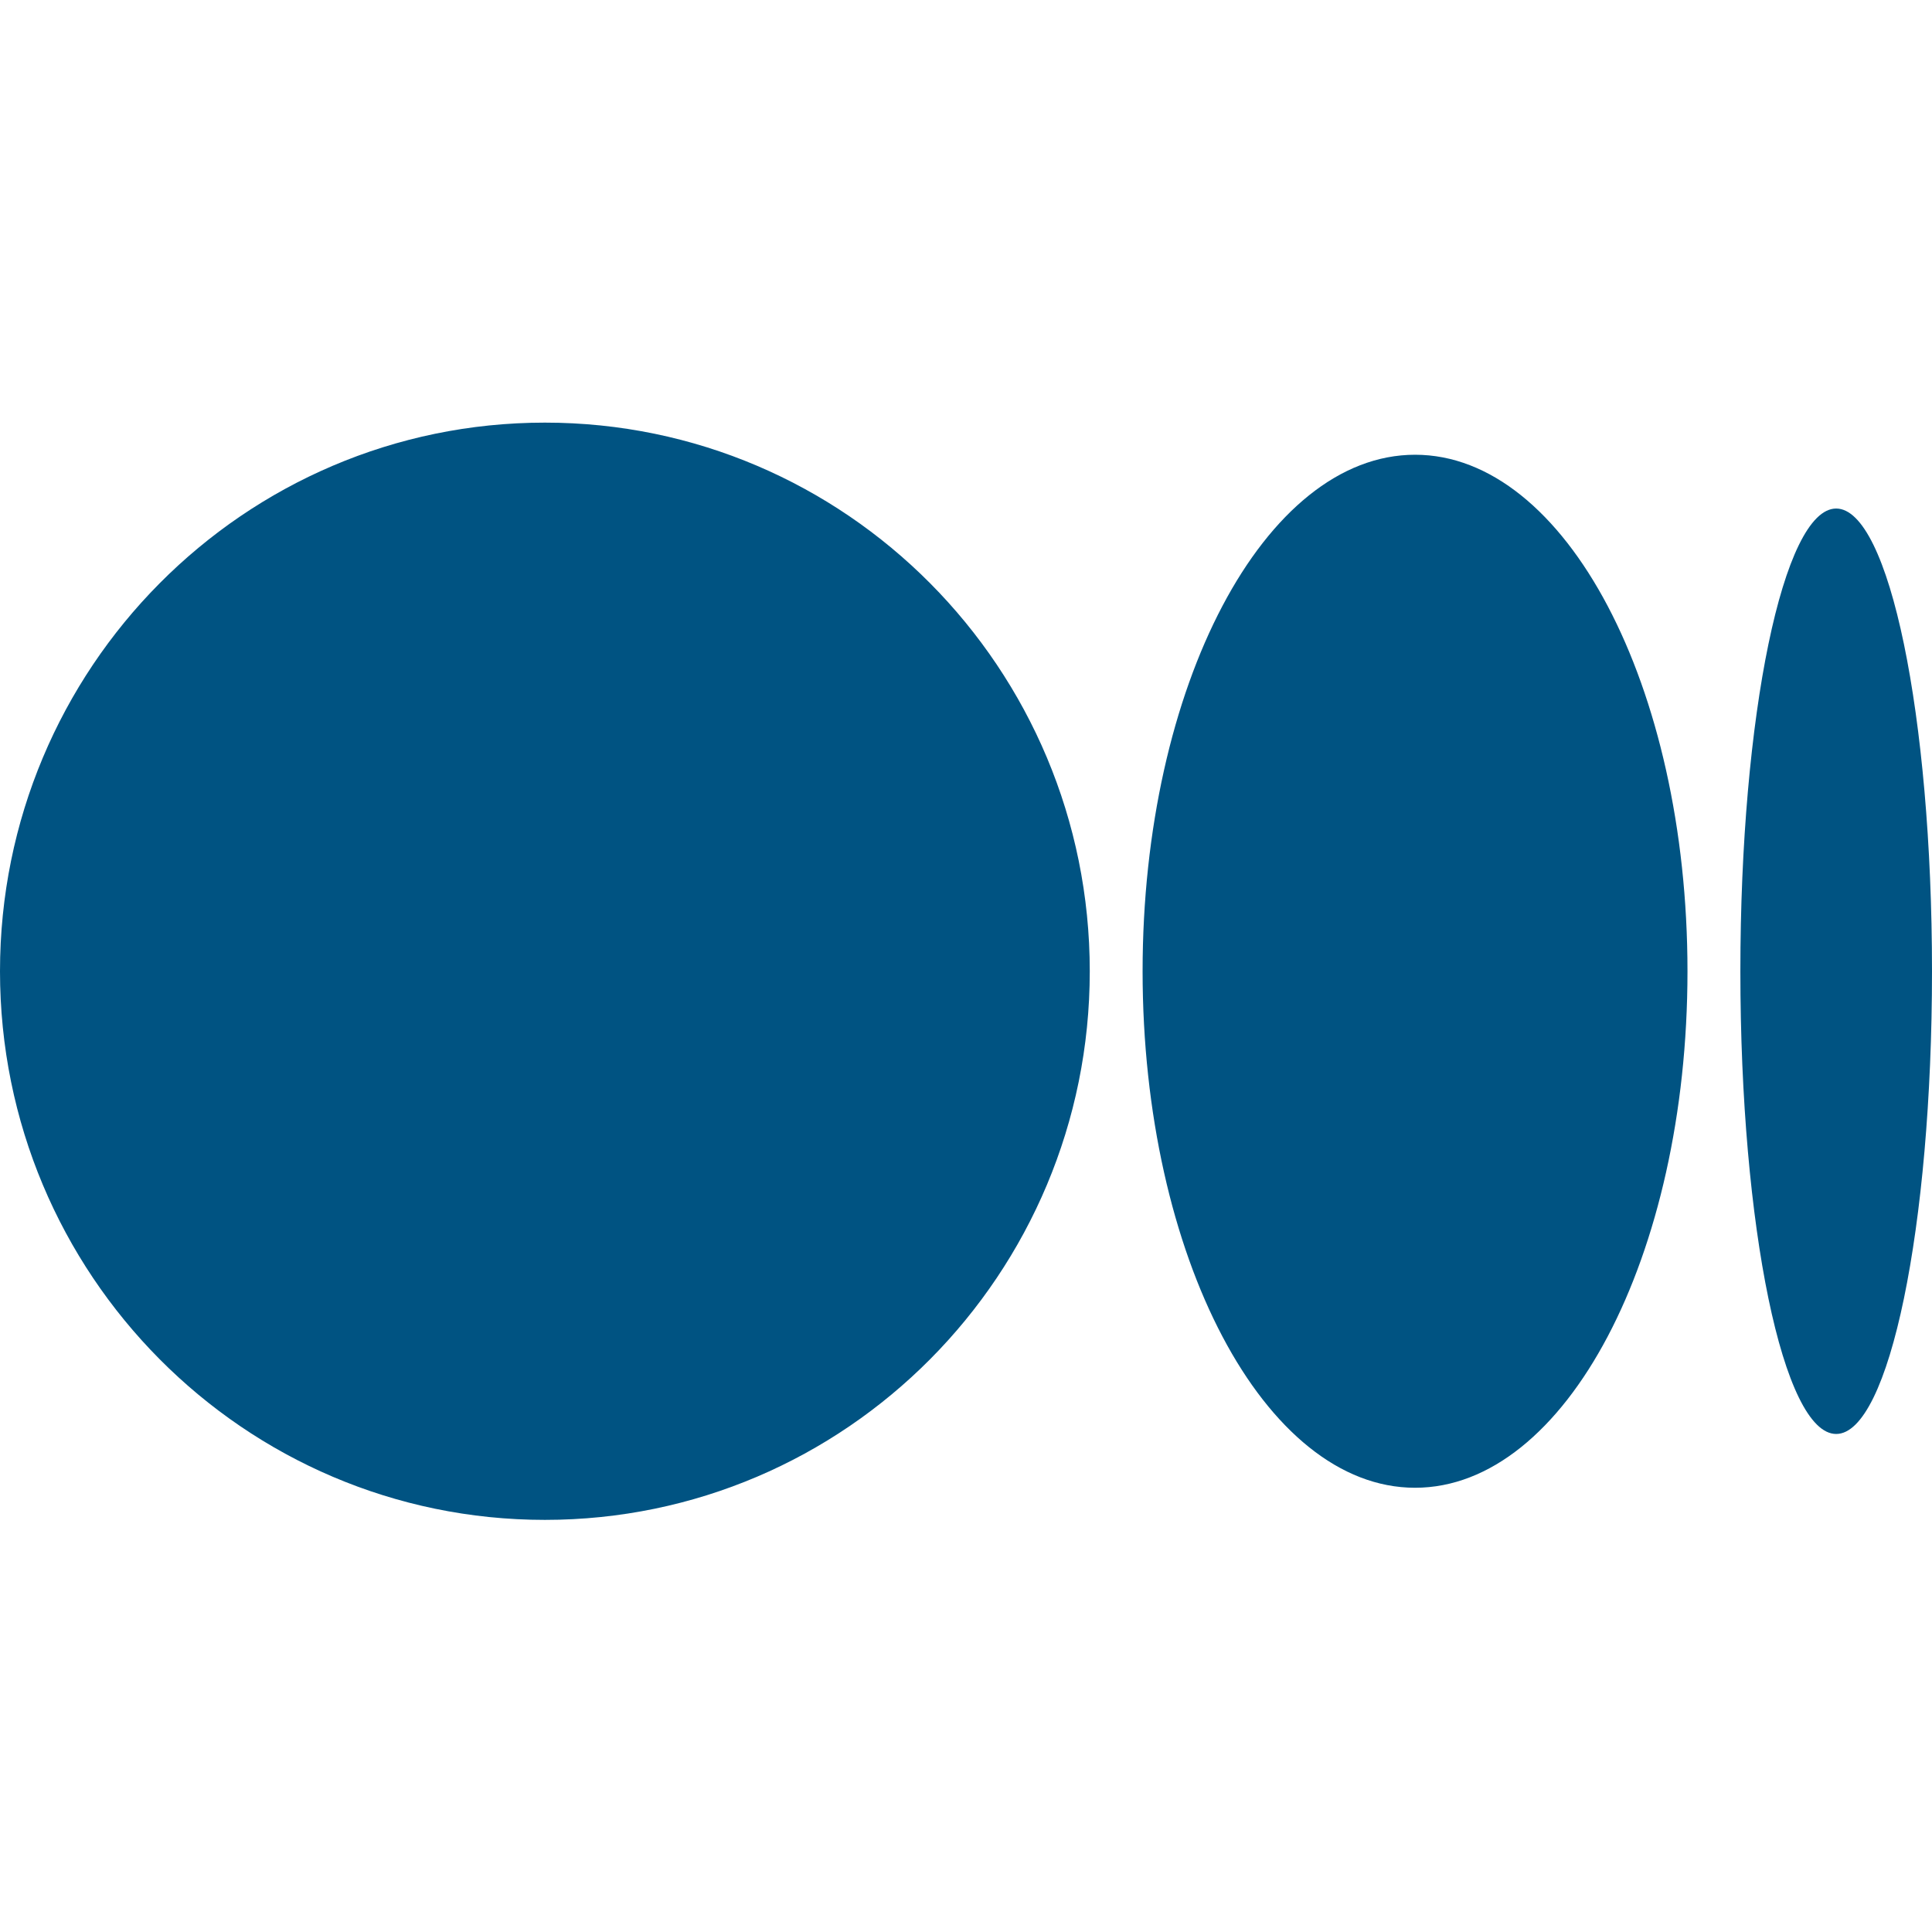 <svg width="32" height="32" viewBox="0 0 32 32" fill="none" xmlns="http://www.w3.org/2000/svg">
<g clip-path="url(#clip0_1519_3468)">
<g clip-path="url(#clip1_1519_3468)">
<path d="M18.05 16.087C18.05 21.105 14.009 25.174 9.025 25.174C4.041 25.174 0 21.105 0 16.087C0 11.069 4.041 7 9.025 7C14.01 7 18.05 11.069 18.05 16.087ZM27.95 16.087C27.95 20.811 25.93 24.642 23.438 24.642C20.946 24.642 18.925 20.811 18.925 16.087C18.925 11.363 20.945 7.532 23.438 7.532C25.93 7.532 27.95 11.362 27.95 16.087H27.95ZM32 16.087C32 20.318 31.29 23.751 30.413 23.751C29.536 23.751 28.826 20.319 28.826 16.087C28.826 11.855 29.537 8.423 30.413 8.423C31.289 8.423 32 11.854 32 16.087" fill="#005382"/>
</g>
</g>
<defs>
<clipPath id="clip0_1519_3468">
<rect width="32" height="32" fill="white"/>
</clipPath>
<clipPath id="clip1_1519_3468">
<rect width="32" height="18.174" fill="white" transform="translate(0 7)"/>
</clipPath>
</defs>
</svg>
